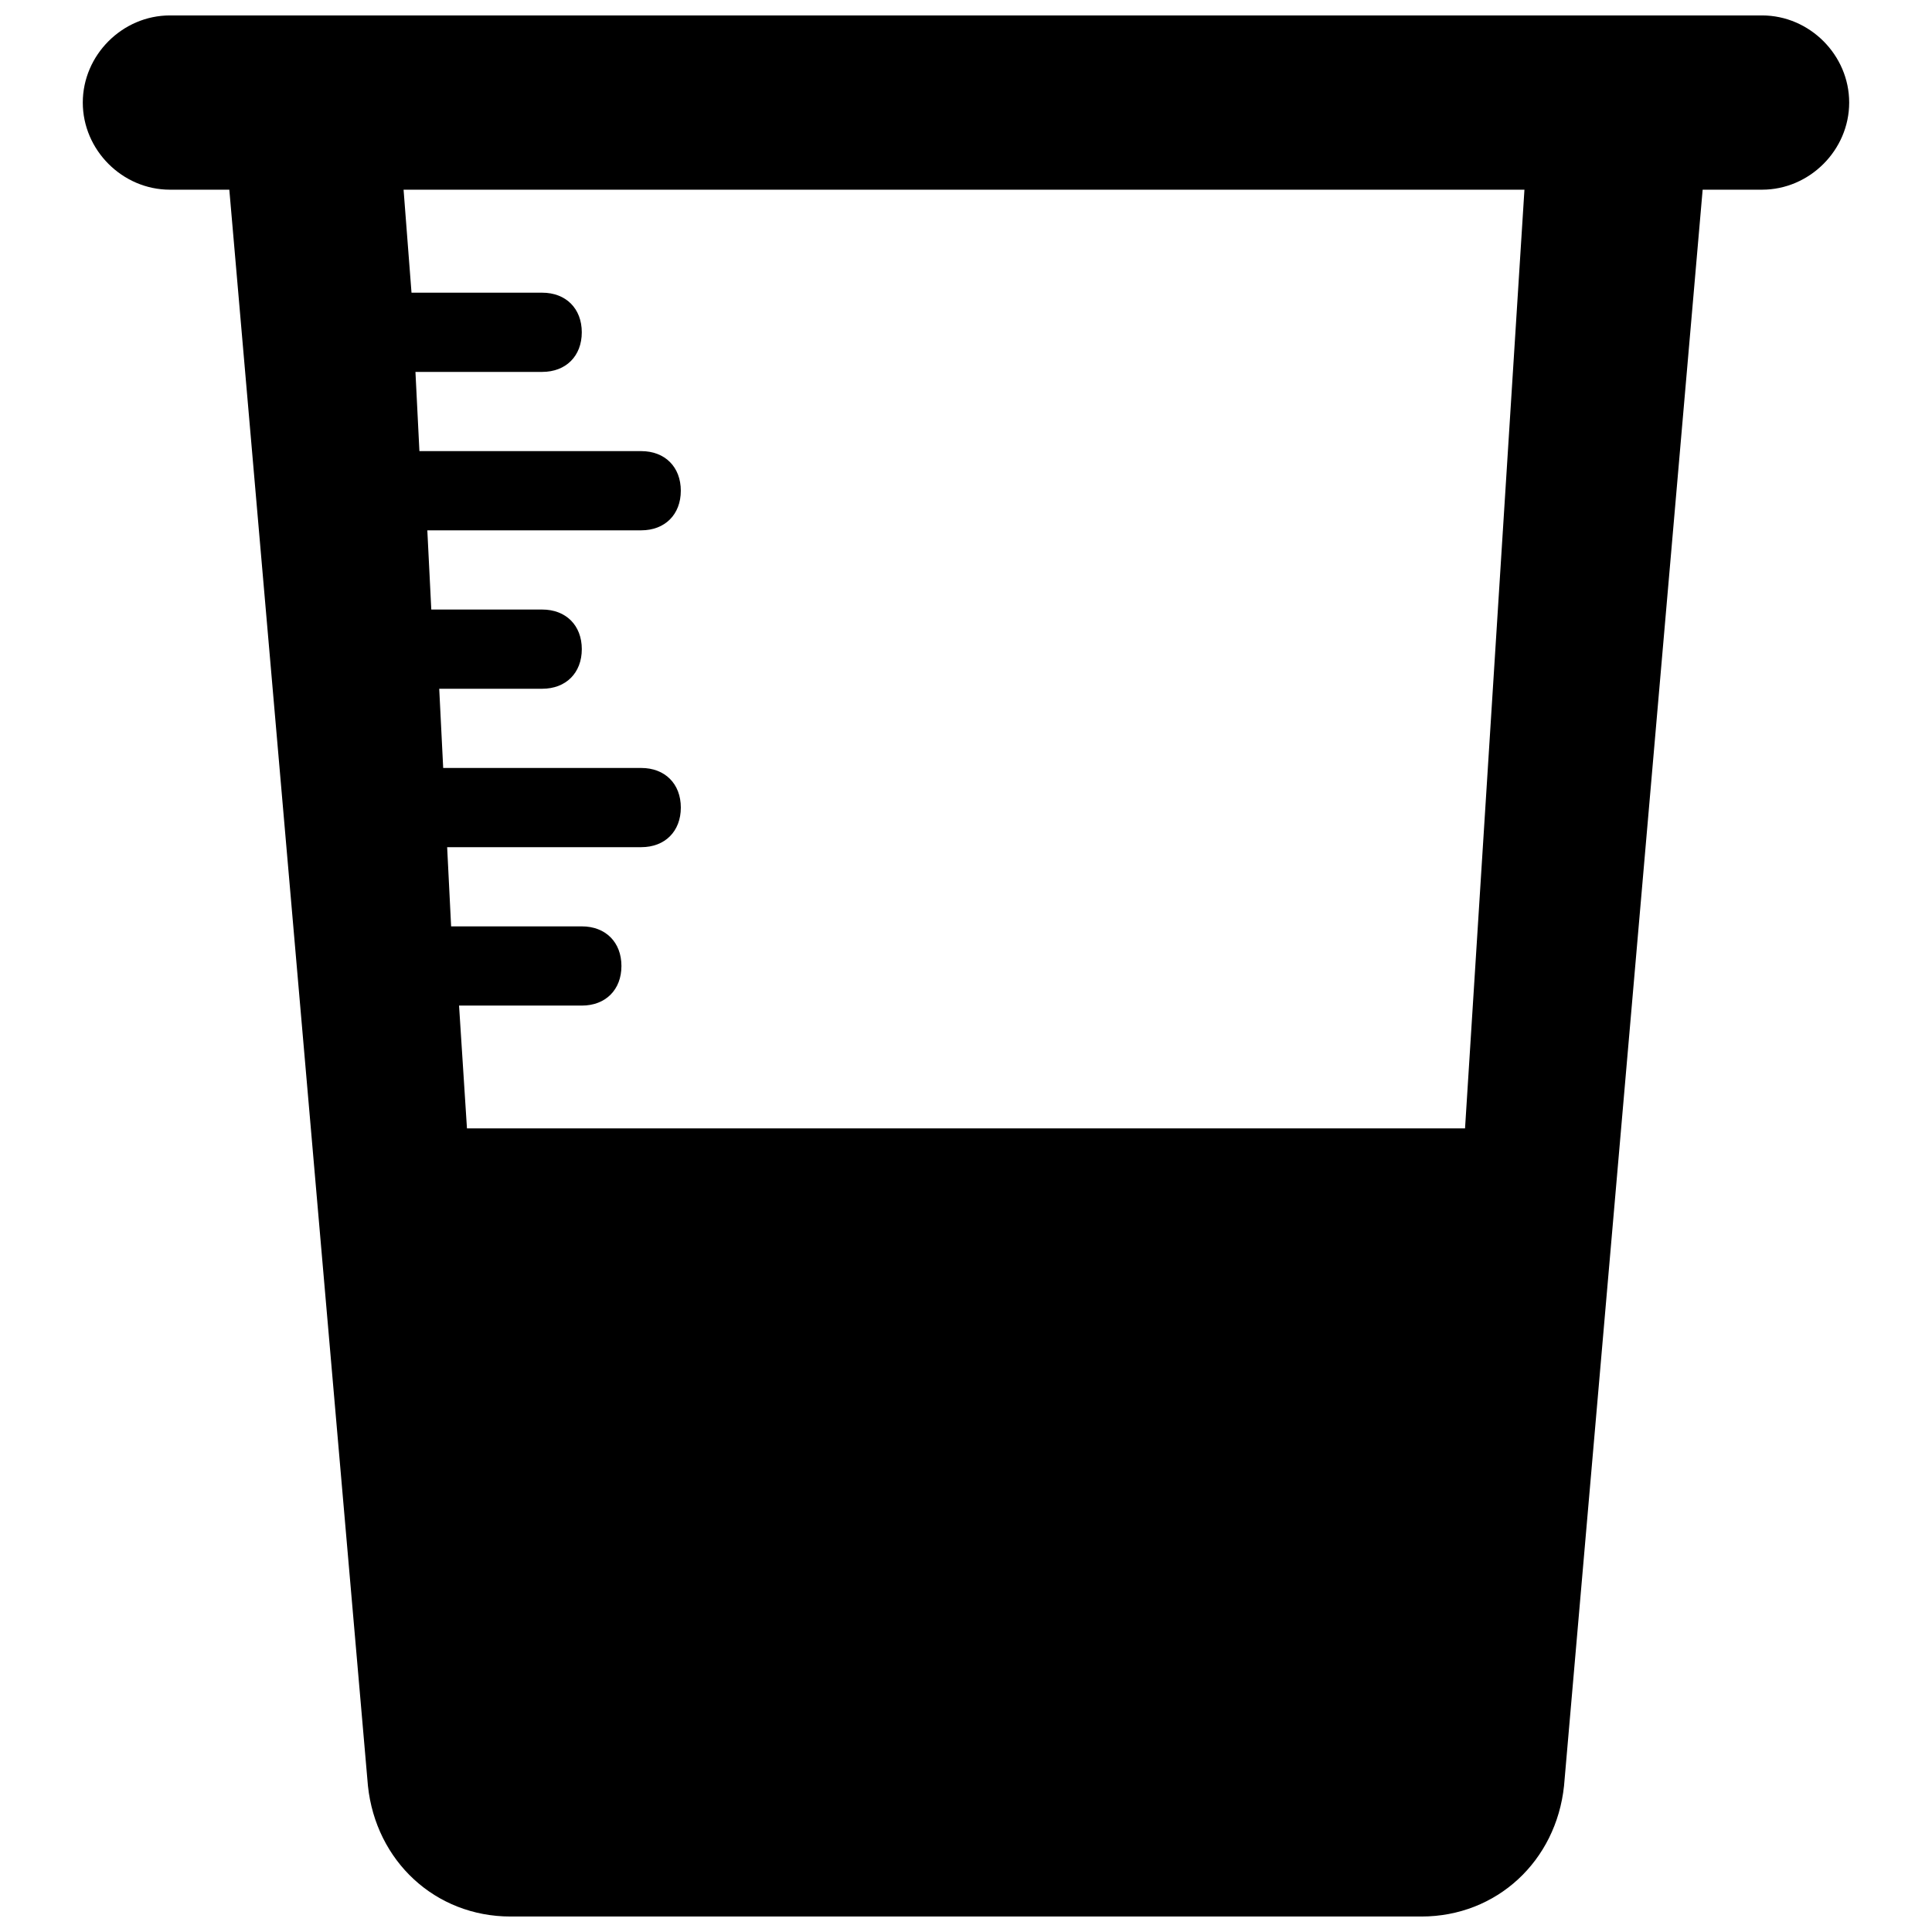 <?xml version="1.0" encoding="UTF-8"?>
<!-- Uploaded to: SVG Repo, www.svgrepo.com, Generator: SVG Repo Mixer Tools -->
<svg width="800px" height="800px" version="1.1" viewBox="144 144 512 512" xmlns="http://www.w3.org/2000/svg">
 <defs>
  <clipPath id="a">
   <path d="m165 148.09h470v503.81h-470z"/>
  </clipPath>
 </defs>
 <g clip-path="url(#a)">
  <path d="m610.97 148.09h-421.94c-12.594 0-23.09 10.496-23.09 23.09s10.496 23.09 23.09 23.09h15.742l36.734 422.99c2.098 19.941 17.844 34.637 37.785 34.637h241.41c19.941 0 35.688-14.695 37.785-34.637l36.734-422.99h15.742c12.594 0 23.09-10.496 23.09-23.09 0.008-12.594-10.488-23.09-23.082-23.09zm-78.719 294.94h-264.5l-2.098-32.539h32.539c6.297 0 10.496-4.199 10.496-10.496s-4.199-10.496-10.496-10.496l-34.641 0.004-1.051-20.992h51.43c6.297 0 10.496-4.199 10.496-10.496s-4.199-10.496-10.496-10.496h-52.48l-1.051-20.992h27.289c6.297 0 10.496-4.199 10.496-10.496s-4.199-10.496-10.496-10.496h-29.391l-1.051-20.992h56.68c6.297 0 10.496-4.199 10.496-10.496s-4.199-10.496-10.496-10.496h-58.777l-1.051-20.992h33.586c6.297 0 10.496-4.199 10.496-10.496s-4.199-10.496-10.496-10.496h-34.629l-2.102-27.289h297.04z"/>
 </g>
</svg>